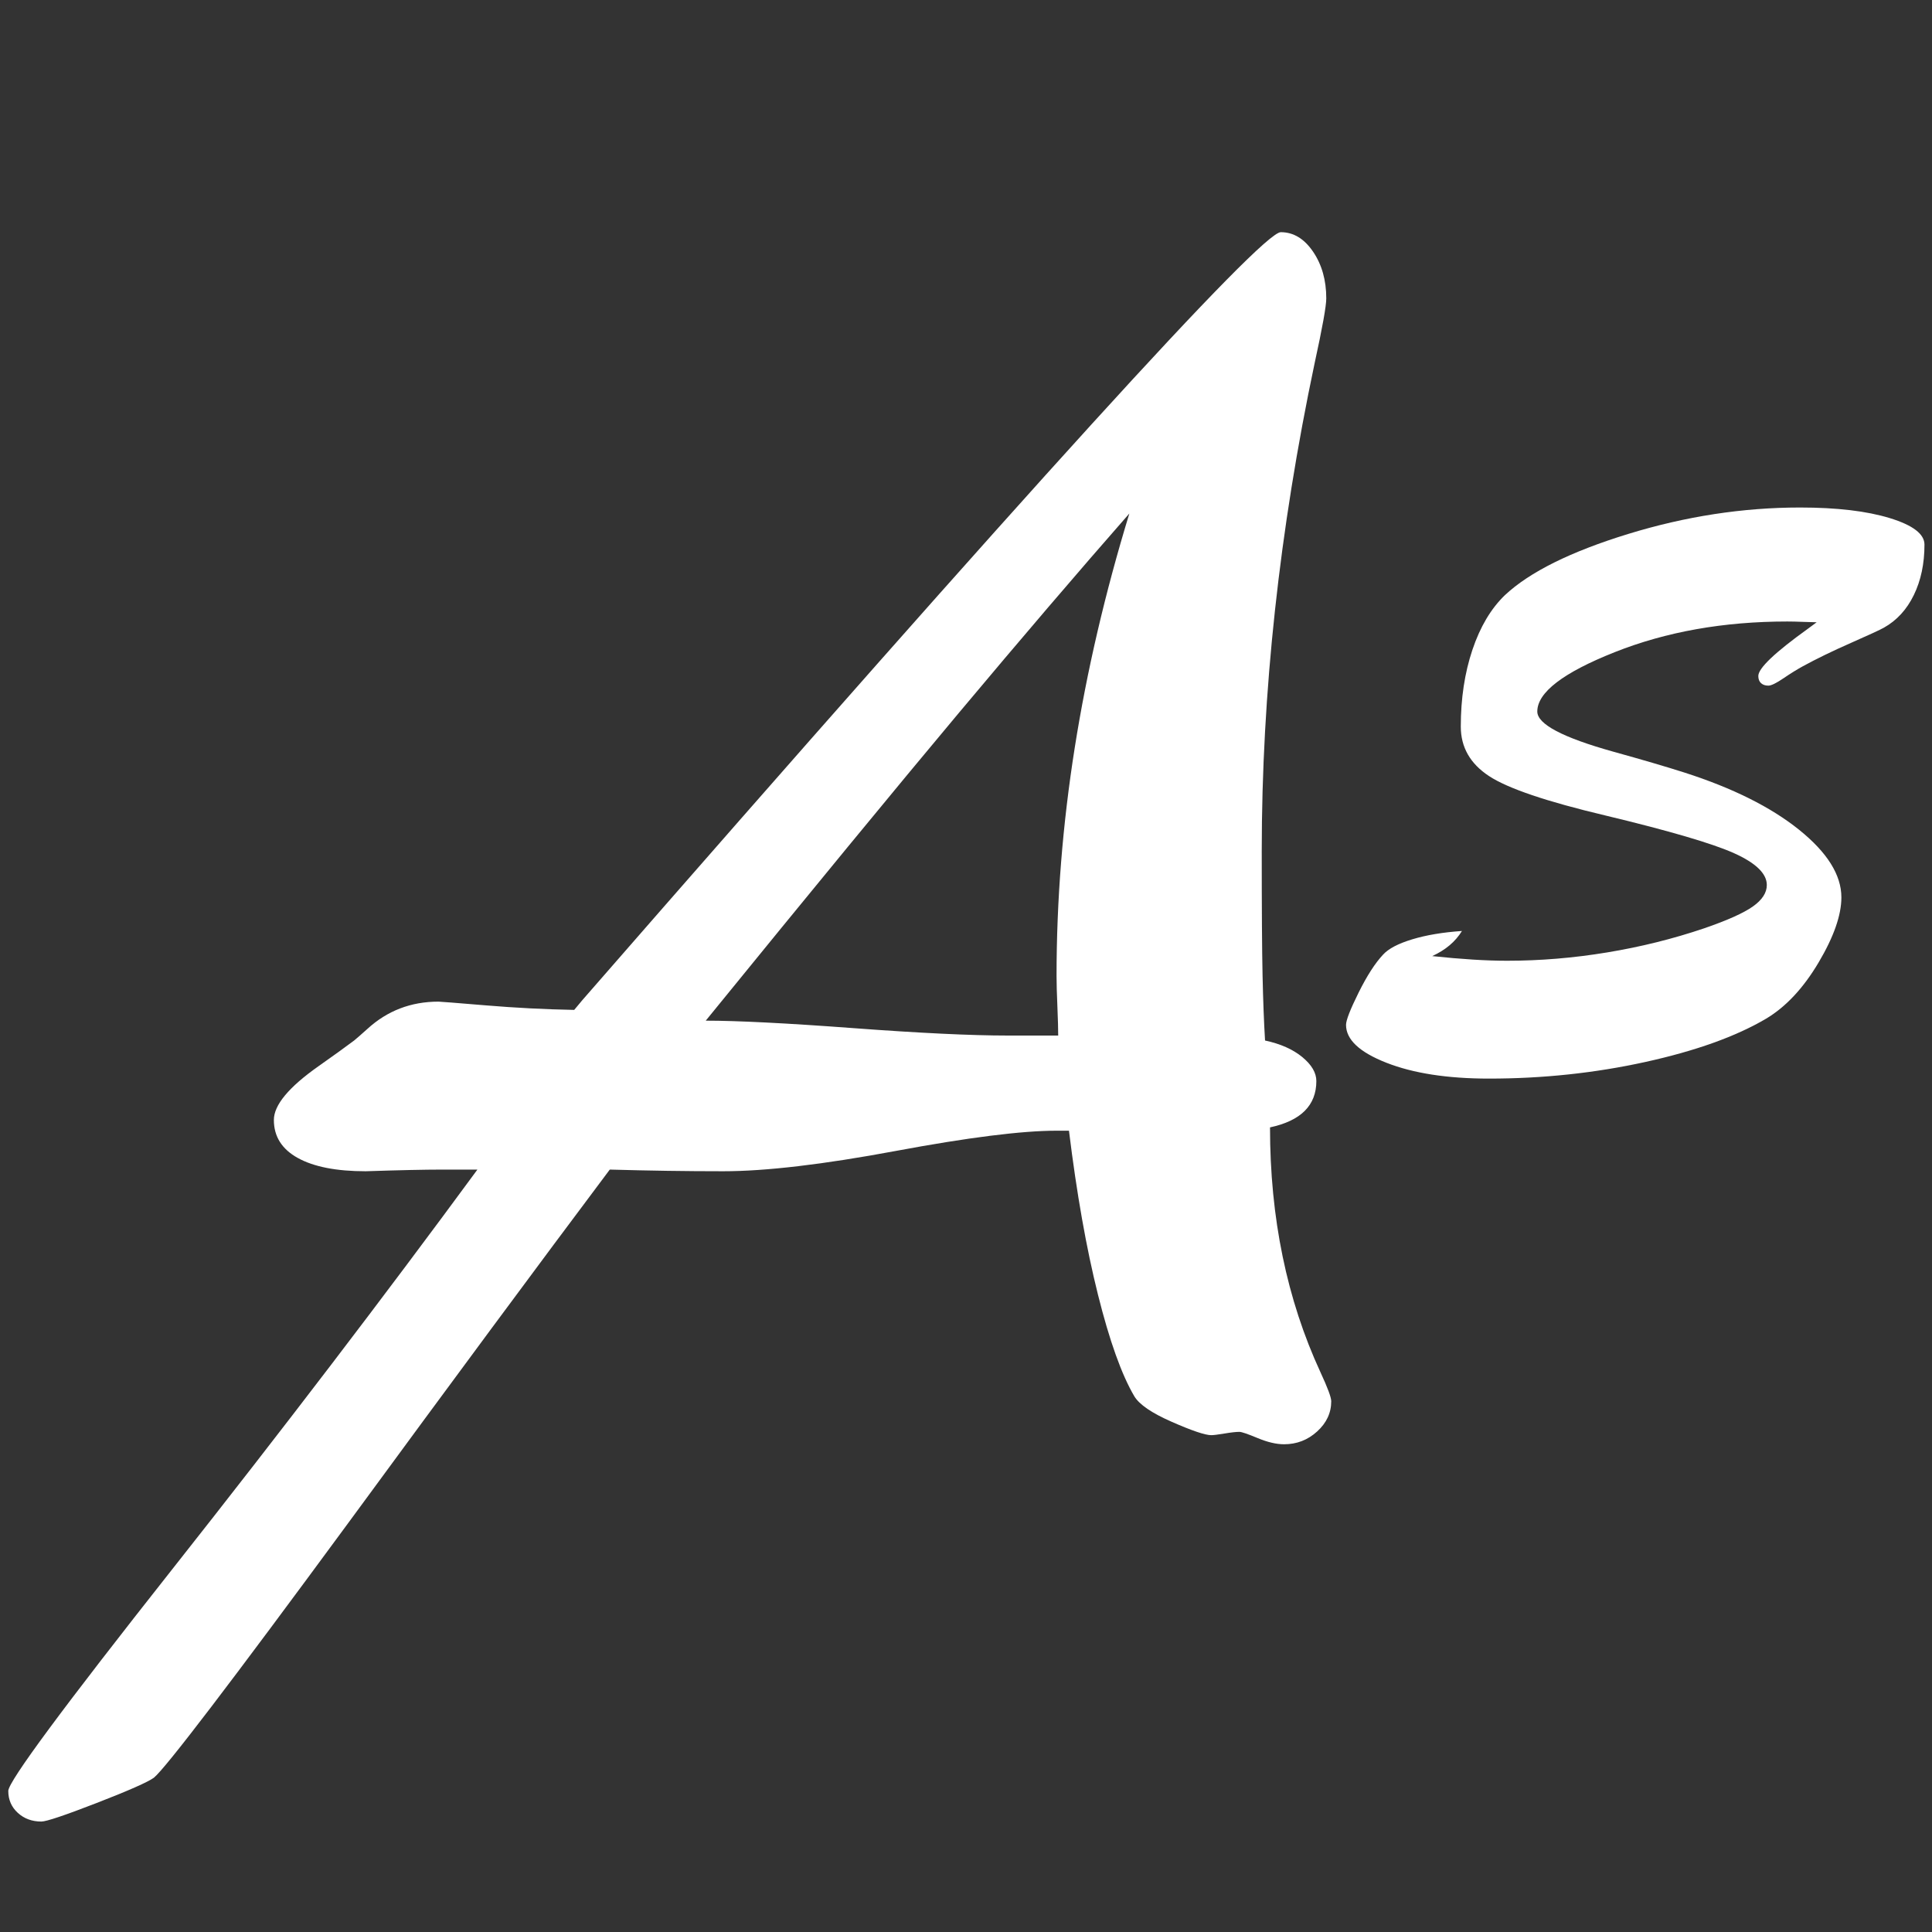 <?xml version="1.0" encoding="UTF-8"?>
<svg id="Layer_1" xmlns="http://www.w3.org/2000/svg" version="1.1" viewBox="0 0 1000 1000">
  <rect x="0" y="0" width="1000" height="1000" fill="#333333" stroke="none"/>
  <!-- Generator: Adobe Illustrator 29.3.1, SVG Export Plug-In . SVG Version: 2.1.0 Build 151)  -->
  <path d="M750.307,489.281c2.53-2.132,4.665-4.6,6.399-7.401-9.866.67-18.433,2.103-25.698,4.305-7.27,2.196-12.298,4.83-15.1,7.897-4.135,4.4-8.365,10.97-12.698,19.699-4.333,8.736-6.503,14.302-6.503,16.699,0,7.602,6.967,14.136,20.902,19.603,13.932,5.467,31.63,8.199,53.101,8.199,27.862,0,54.826-2.871,80.894-8.599,26.064-5.731,46.9-13.201,62.502-22.402,10.263-6.131,19.329-15.83,27.196-29.099,7.866-13.262,11.798-24.498,11.798-33.699,0-11.6-7.295-23.264-21.897-35.002-14.601-11.73-34.37-21.595-59.295-29.595-9.602-3.064-21.872-6.667-36.801-10.802-26.269-7.331-39.4-14.26-39.4-20.795,0-9.87,13.328-20.101,39.996-30.701,26.668-10.6,56.47-15.9,89.401-15.9,2.267,0,5.063.066,8.398.198,3.336.136,5.603.202,6.799.202l-4.599,3.4c-17.069,12.268-25.6,20.397-25.6,24.396,0,1.602.464,2.839,1.4,3.705.936.862,2.2,1.298,3.8,1.298,1.468,0,4.067-1.264,7.806-3.799,3.728-2.534,7.059-4.599,9.991-6.201,7.07-3.865,15.369-7.903,24.907-12.1,9.527-4.201,15.226-6.835,17.098-7.902,6.667-3.73,11.83-9.365,15.498-16.898,3.667-7.527,5.503-16.232,5.503-26.1,0-5.467-5.967-10.031-17.901-13.702-11.934-3.664-27.435-5.499-46.5-5.499-29.596,0-59.27,4.571-88.998,13.702-29.731,9.134-51,19.701-63.798,31.699-7.199,6.933-12.798,16.371-16.801,28.301-3.998,11.932-5.997,25.166-5.997,39.696,0,10.67,4.863,19.201,14.601,25.6,9.725,6.403,29.797,13.201,60.193,20.401,33.331,8.001,55.599,14.535,66.801,19.6,11.198,5.067,16.798,10.534,16.798,16.399,0,4-2.4,7.701-7.199,11.097-4.799,3.401-13.198,7.172-25.2,11.304-16.133,5.471-32.895,9.631-50.3,12.498-17.397,2.871-34.634,4.299-51.696,4.299-5.47,0-11.402-.196-17.801-.6-6.403-.398-13.396-1.002-20.995-1.802,3.458-1.598,6.465-3.464,8.995-5.599" fill="#fff"/>
  <path d="M89.508,811.79c-56.809,71.943-85.22,110.337-85.22,115.194,0,4.564,1.648,8.352,4.926,11.348,3.287,3,7.354,4.499,12.204,4.499,2.571,0,12.136-3.214,28.694-9.638,16.56-6.42,26.41-10.781,29.544-13.059,5.997-4.864,39.551-48.818,100.642-131.902,53.378-72.796,98.494-133.752,135.323-182.859,10.279.289,20.195.5,29.762.643,9.561.146,19.197.218,28.905.218,21.981,0,51.744-3.496,89.29-10.495,37.539-6.992,65.308-10.491,83.295-10.491h6.424c3.992,32.545,8.992,60.809,14.989,84.791,5.992,23.982,12.268,41.54,18.838,52.674,2.571,4.278,9.061,8.71,19.49,13.273,10.414,4.571,17.194,6.852,20.338,6.852,1.137,0,3.426-.278,6.852-.853,3.426-.571,5.996-.857,7.708-.857,1.138,0,4.281,1.067,9.424,3.21,5.137,2.142,9.697,3.21,13.702,3.21,6.563,0,12.271-2.207,17.129-6.635,4.853-4.421,7.278-9.638,7.278-15.633,0-1.993-1.857-6.992-5.565-14.987-17.417-37.687-26.123-79.934-26.123-126.76,7.994-1.711,13.987-4.563,17.99-8.563,3.992-3.999,5.994-9.131,5.994-15.419,0-4.282-2.432-8.416-7.281-12.42-4.86-3.992-11.281-6.849-19.274-8.564-.569-9.418-1.002-20.618-1.284-33.618-.287-12.984-.427-34.47-.427-64.448,0-81.934,9.135-166.156,27.405-252.661,3.994-18.267,5.997-29.403,5.997-33.402,0-9.424-2.289-17.487-6.852-24.196-4.571-6.706-10.136-10.066-16.699-10.066-9.997,0-130.475,132.478-361.438,397.411l-4.282,5.136c-15.134-.28-30.408-1.067-45.82-2.355-15.417-1.282-23.552-1.927-24.413-1.927-14.278,0-26.549,4.71-36.828,14.134-2.857,2.565-5.139,4.567-6.853,5.992-4.571,3.43-10.704,7.858-18.415,13.278-15.416,10.852-23.123,20.126-23.123,27.839,0,8.559,4.142,15.13,12.421,19.693,8.277,4.571,19.975,6.856,35.114,6.856,17.412-.571,30.544-.86,39.4-.86h18.415c-48.254,65.669-100.78,134.469-157.596,206.416M496.121,369.202c32.406-38.684,61.885-73.157,88.435-103.42-12.568,41.112-21.986,81.513-28.266,121.191-6.281,39.685-9.418,79.085-9.418,118.197,0,3.712.137,8.922.427,15.628.279,6.713.425,11.779.425,15.201h-26.119c-18.845,0-45.543-1.28-80.079-3.851-34.548-2.571-59.957-3.855-76.23-3.855,54.813-67.376,98.421-120.4,130.825-159.091Z" fill="#fff"/>
</svg>